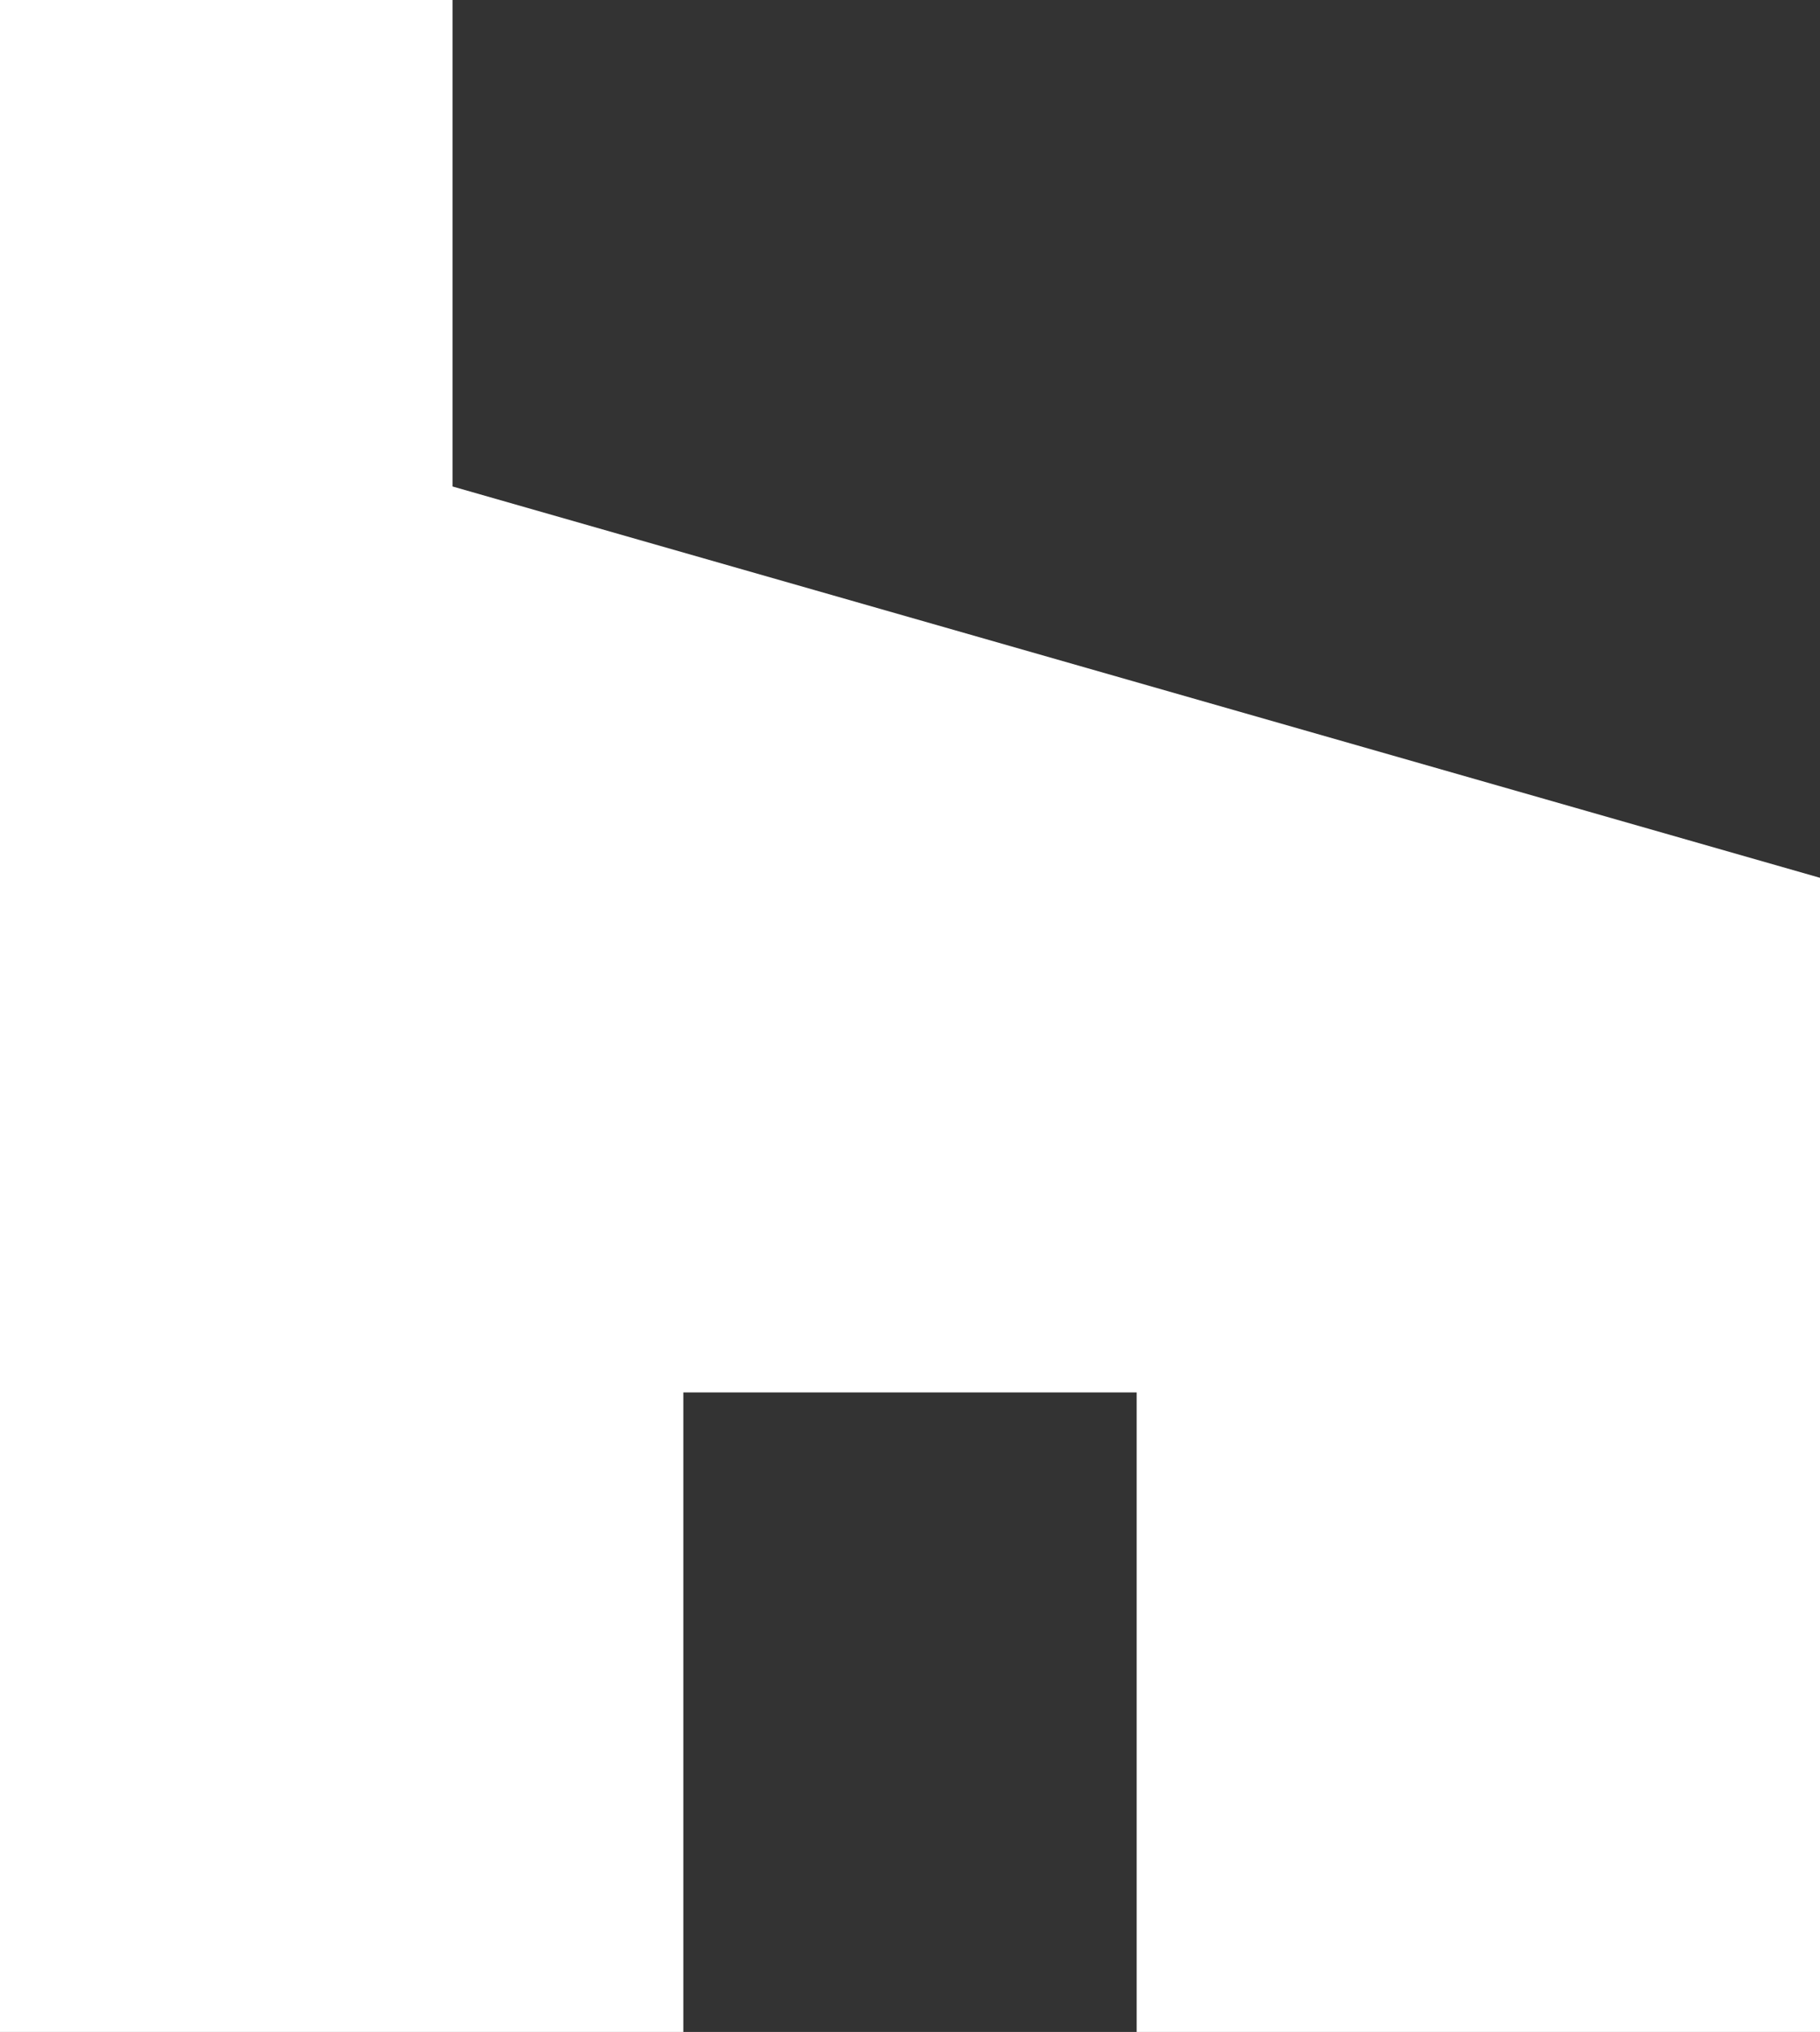 <svg xmlns="http://www.w3.org/2000/svg" viewBox="0 0 22 24.56"><rect x="0" y="0" width="22" height="24.56" fill="#333333" stroke="none"/><defs><style>.cls-1{fill:#fff;}</style></defs><g id="Layer_2" data-name="Layer 2"><g id="Layer_1-2" data-name="Layer 1"><path class="cls-1" d="M13.74,24.56H22V10.61L5.47,5.88V0H0V24.56H8.26V16.83h5.48Z"/></g></g></svg>